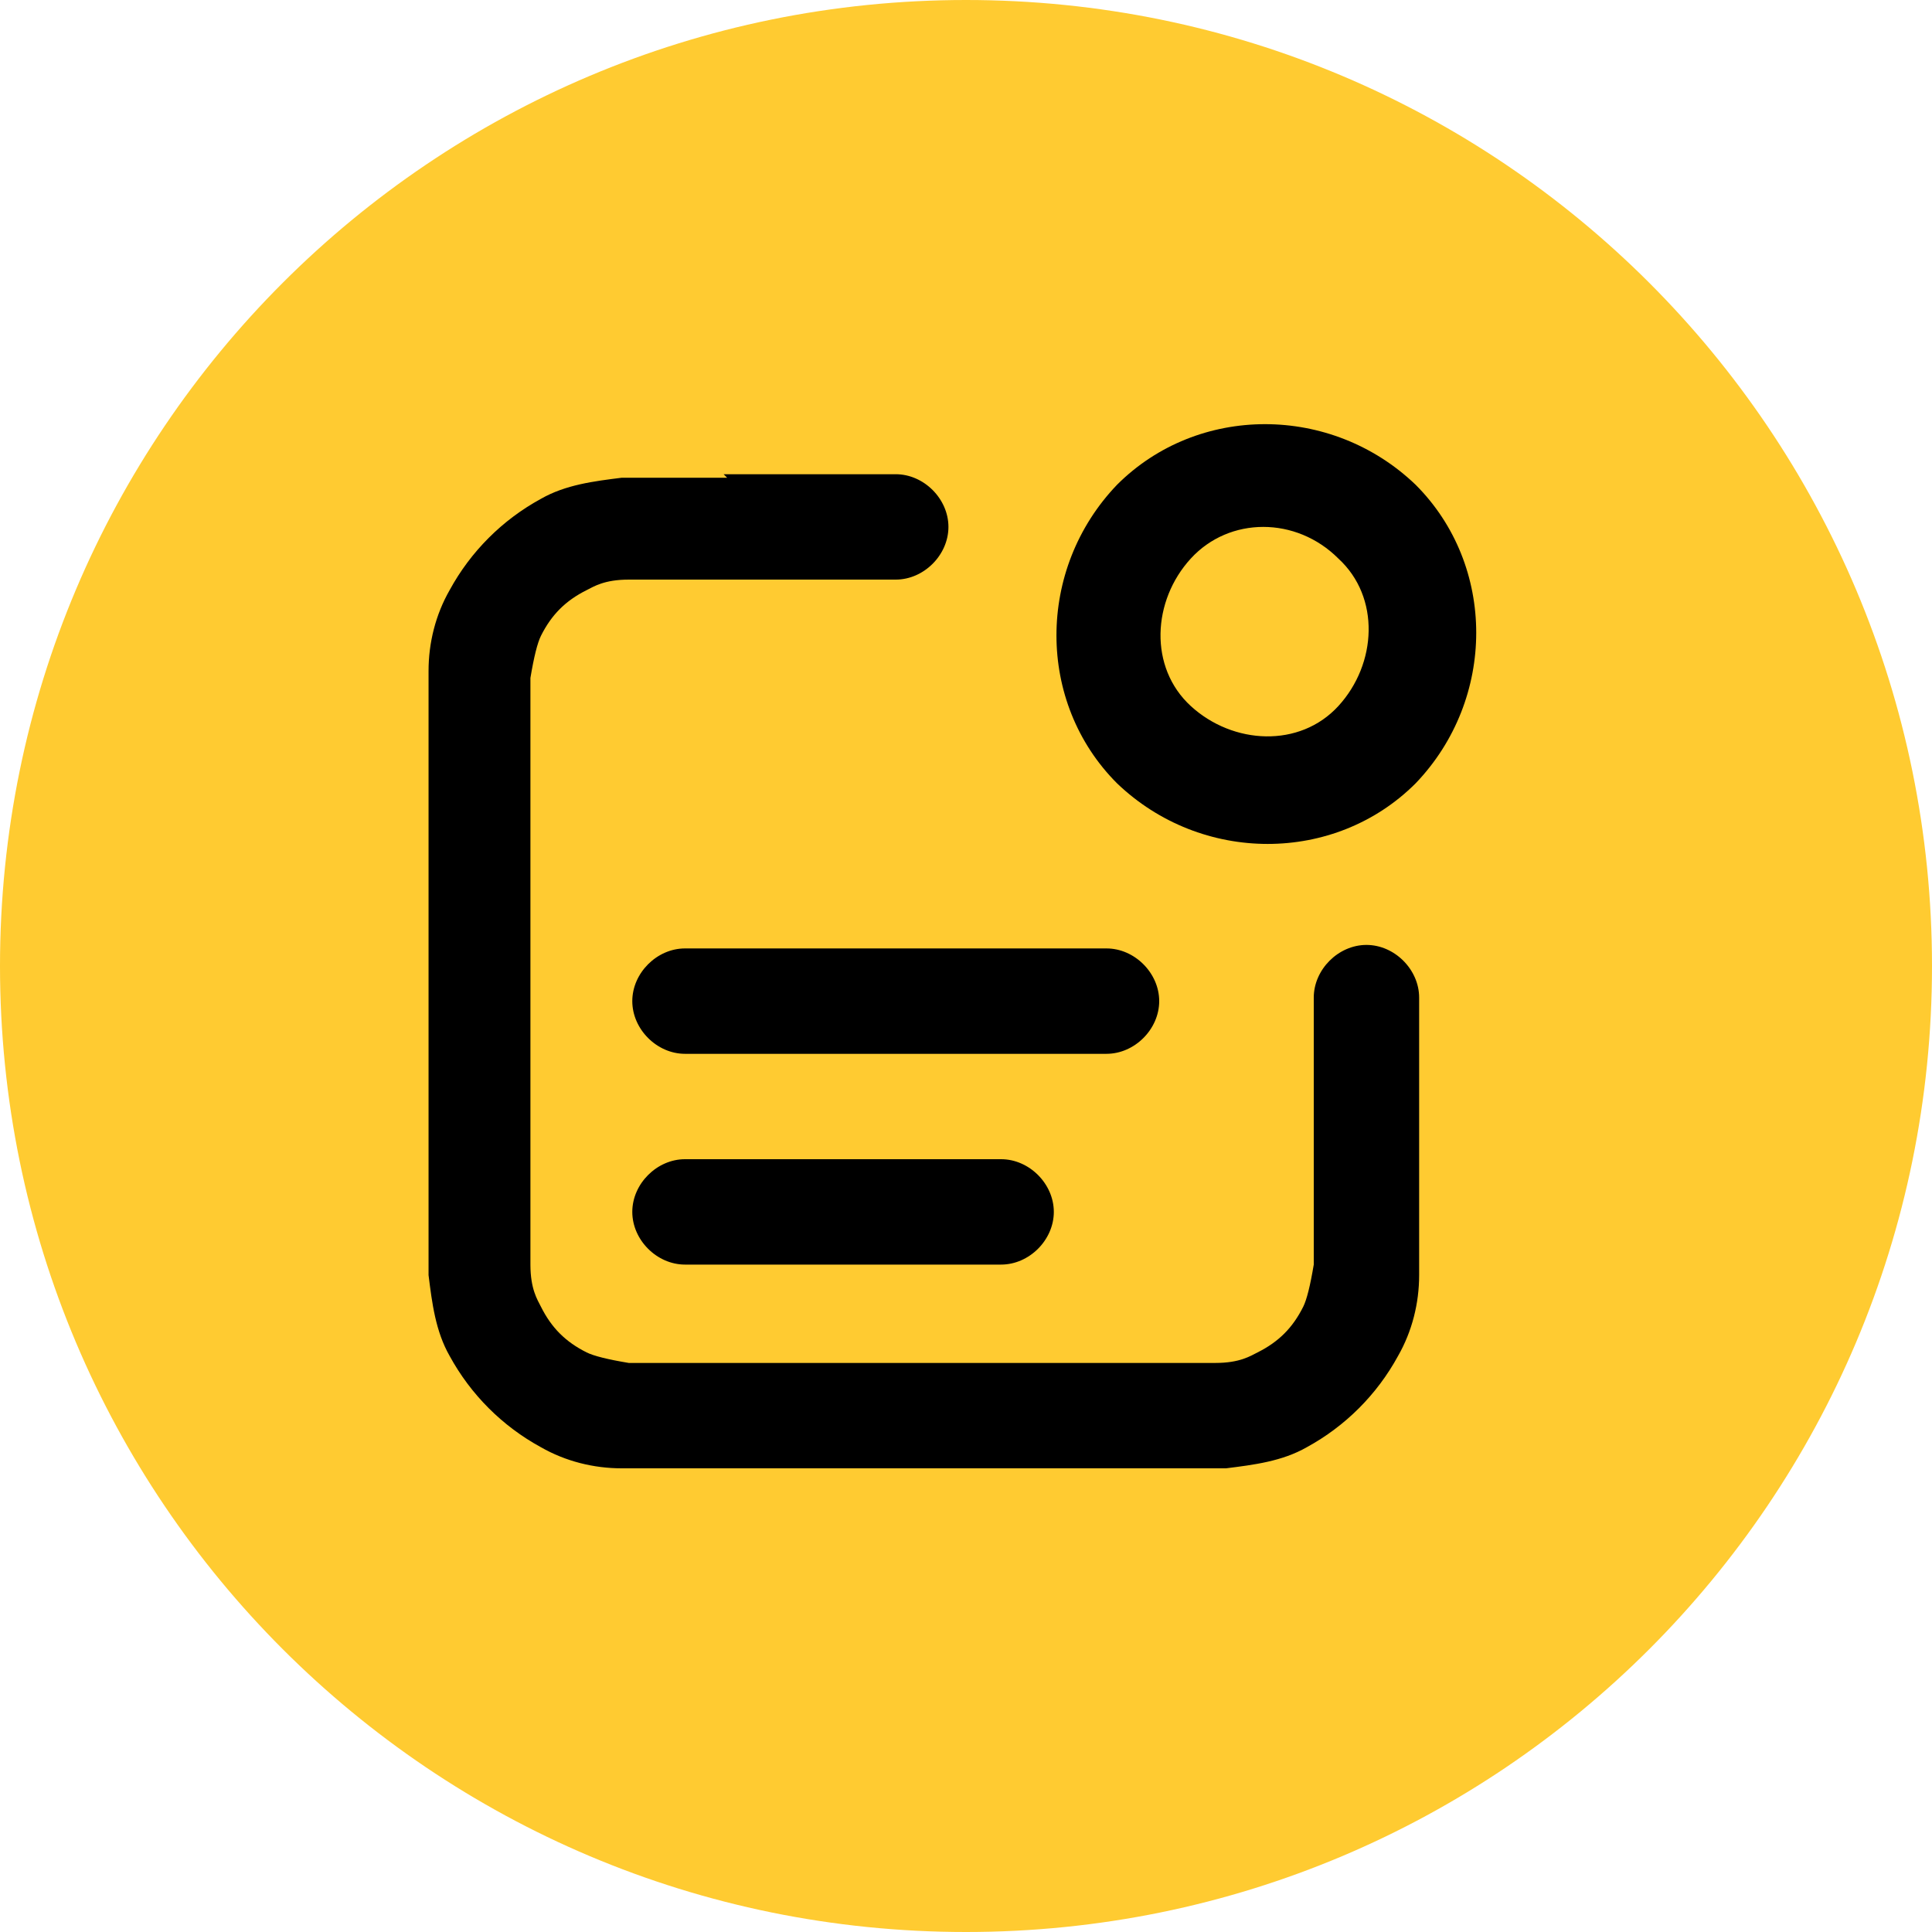 <?xml version="1.0" encoding="UTF-8"?>
<svg xmlns="http://www.w3.org/2000/svg" xmlns:xlink="http://www.w3.org/1999/xlink" version="1.1" viewBox="0 0 55 55">
  <defs>
    <style>
      .cls-1 {
        fill: none;
      }

      .cls-2 {
        fill: #ffcb31;
      }

      .cls-3 {
        fill-rule: evenodd;
      }

      .cls-4 {
        clip-path: url(#clippath);
      }
    </style>
    <clipPath id="clippath">
      <rect class="cls-1" width="55" height="55"/>
    </clipPath>
  </defs>
  <!-- Generator: Adobe Illustrator 28.7.1, SVG Export Plug-In . SVG Version: 1.2.0 Build 142)  -->
  <g>
    <g id="Layer_1">
      <g class="cls-4">
        <g>
          <path class="cls-2" d="M27.5,55c15.2,0,27.5-12.3,27.5-27.5S42.7,0,27.5,0,0,12.3,0,27.5s12.3,27.5,27.5,27.5Z"/>
          <path class="cls-3" d="M38.1,15.9c-1.2-1.2-3.1-1.2-4.2,0s-1.2,3.1,0,4.2,3.1,1.2,4.2,0,1.2-3.1,0-4.2ZM31.8,13.8c2.3-2.3,6.1-2.3,8.5,0,2.3,2.3,2.3,6.1,0,8.5-2.3,2.3-6.1,2.3-8.5,0-2.3-2.3-2.3-6.1,0-8.5ZM20.6,13.5h4.9c.8,0,1.5.7,1.5,1.5s-.7,1.5-1.5,1.5h-4.8c-1.3,0-2.2,0-2.8,0-.7,0-1,.2-1.2.3-.6.3-1,.7-1.3,1.3-.1.2-.2.6-.3,1.2,0,.7,0,1.5,0,2.8v11.1c0,1.3,0,2.2,0,2.8,0,.7.2,1,.3,1.2.3.6.7,1,1.3,1.3.2.1.6.2,1.2.3.7,0,1.5,0,2.8,0h11.1c1.3,0,2.2,0,2.8,0,.7,0,1-.2,1.2-.3.6-.3,1-.7,1.3-1.3.1-.2.2-.6.3-1.2,0-.7,0-1.5,0-2.8v-4.8c0-.8.7-1.5,1.5-1.5s1.5.7,1.5,1.5v4.9c0,1.2,0,2.2,0,3,0,.8-.2,1.6-.6,2.3-.6,1.1-1.5,2-2.6,2.6-.7.4-1.5.5-2.3.6-.8,0-1.8,0-3,0h-11.2c-1.2,0-2.2,0-3,0-.8,0-1.6-.2-2.3-.6-1.1-.6-2-1.5-2.6-2.6-.4-.7-.5-1.5-.6-2.3,0-.8,0-1.8,0-3v-11.2c0-1.2,0-2.2,0-3,0-.8.2-1.6.6-2.3.6-1.1,1.5-2,2.6-2.6.7-.4,1.5-.5,2.3-.6.8,0,1.8,0,3,0ZM18,28.5c0-.8.7-1.5,1.5-1.5h12c.8,0,1.5.7,1.5,1.5s-.7,1.5-1.5,1.5h-12c-.8,0-1.5-.7-1.5-1.5ZM18,34.5c0-.8.7-1.5,1.5-1.5h9c.8,0,1.5.7,1.5,1.5s-.7,1.5-1.5,1.5h-9c-.8,0-1.5-.7-1.5-1.5Z"/>
        </g>
      </g>
    </g>
  </g>
</svg>
